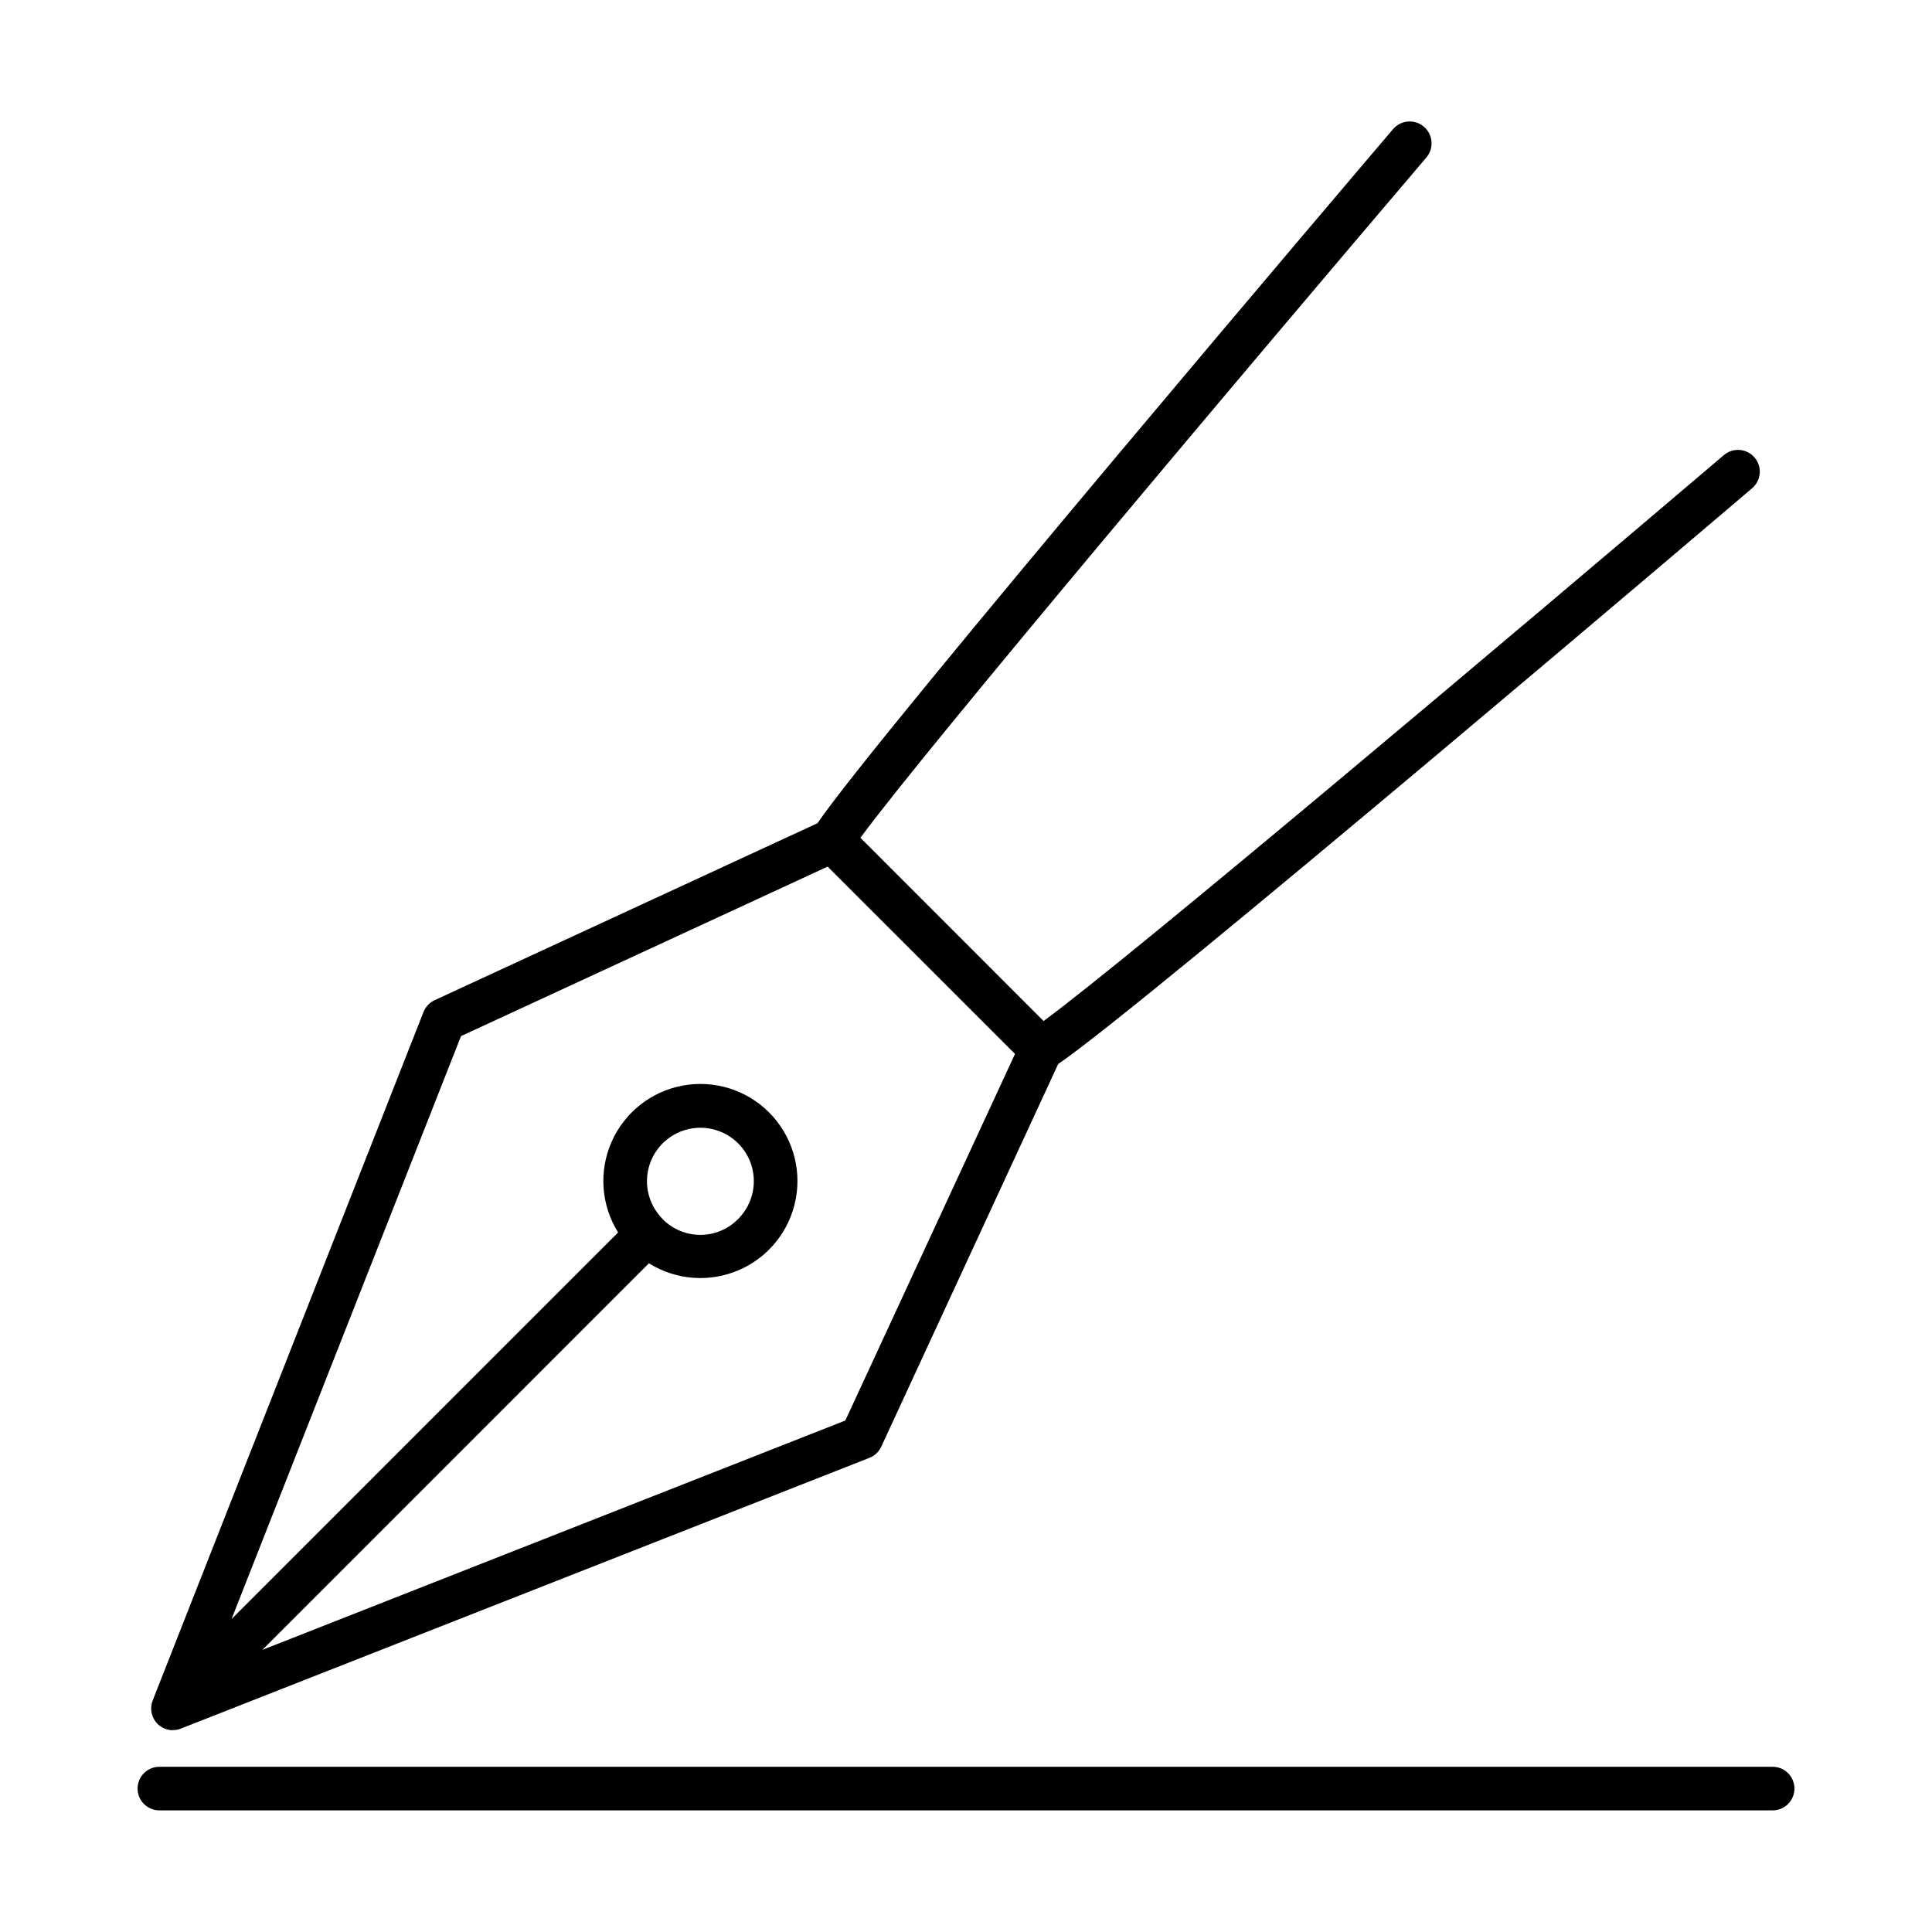 <?xml version="1.0" encoding="UTF-8"?>
<!-- Uploaded to: SVG Repo, www.svgrepo.com, Generator: SVG Repo Mixer Tools -->
<svg fill="#000000" width="800px" height="800px" version="1.1" viewBox="144 144 512 512" xmlns="http://www.w3.org/2000/svg">
 <g>
  <path d="m613.53 612.22h-427.06c-1.57-0.066-3.102 0.516-4.238 1.602-1.133 1.09-1.773 2.598-1.773 4.168 0 1.574 0.641 3.078 1.773 4.168 1.137 1.09 2.668 1.668 4.238 1.605h427.06c1.57 0.062 3.102-0.516 4.238-1.605 1.133-1.09 1.777-2.594 1.777-4.168 0-1.57-0.645-3.078-1.777-4.168-1.137-1.086-2.668-1.668-4.238-1.602z"/>
  <path d="m185.75 600.85c0.418 0.418 0.902 0.77 1.43 1.035 0.648 0.332 1.352 0.543 2.074 0.621h0.562c0.527-0.008 1.051-0.078 1.562-0.207 0.207-0.07 0.422-0.137 0.621-0.227l182.41-71.727c1.383-0.543 2.504-1.602 3.129-2.949l46.887-101.41c23.094-15.742 177.2-146.88 183.91-152.6v-0.004c2.426-2.066 2.715-5.707 0.645-8.133-2.066-2.422-5.707-2.711-8.133-0.645-54.387 46.25-157.03 132.9-180.29 149.98l-48.539-48.562c17.082-23.27 103.68-125.9 149.99-180.29 2.066-2.445 1.762-6.106-0.684-8.172-2.445-2.07-6.106-1.762-8.172 0.684-5.719 6.711-136.78 160.77-152.52 183.92l-101.45 46.895c-1.348 0.629-2.402 1.746-2.953 3.129l-71.734 182.37c-0.09 0.227-0.168 0.453-0.227 0.66h0.004c-0.191 0.699-0.25 1.43-0.18 2.152 0.086 0.707 0.289 1.395 0.609 2.027 0.277 0.531 0.629 1.016 1.043 1.445zm80.426-182.27 97.16-44.918 49.652 49.645-44.969 97.148-154.49 60.781 102.44-102.45c7.207 4.508 16.176 5.164 23.961 1.754 7.785-3.41 13.383-10.445 14.957-18.797 1.574-8.352-1.078-16.941-7.09-22.953-6.008-6.008-14.598-8.66-22.949-7.086-8.355 1.574-15.391 7.172-18.797 14.957-3.41 7.785-2.754 16.754 1.754 23.957l-102.45 102.46zm53.422 48.453h-0.004c-4.047-4.051-5.254-10.141-3.062-15.43s7.356-8.738 13.082-8.738c5.727 0 10.887 3.449 13.082 8.738 2.191 5.289 0.98 11.379-3.066 15.43-2.641 2.699-6.258 4.223-10.035 4.223s-7.394-1.523-10.039-4.223z"/>
 </g>
</svg>